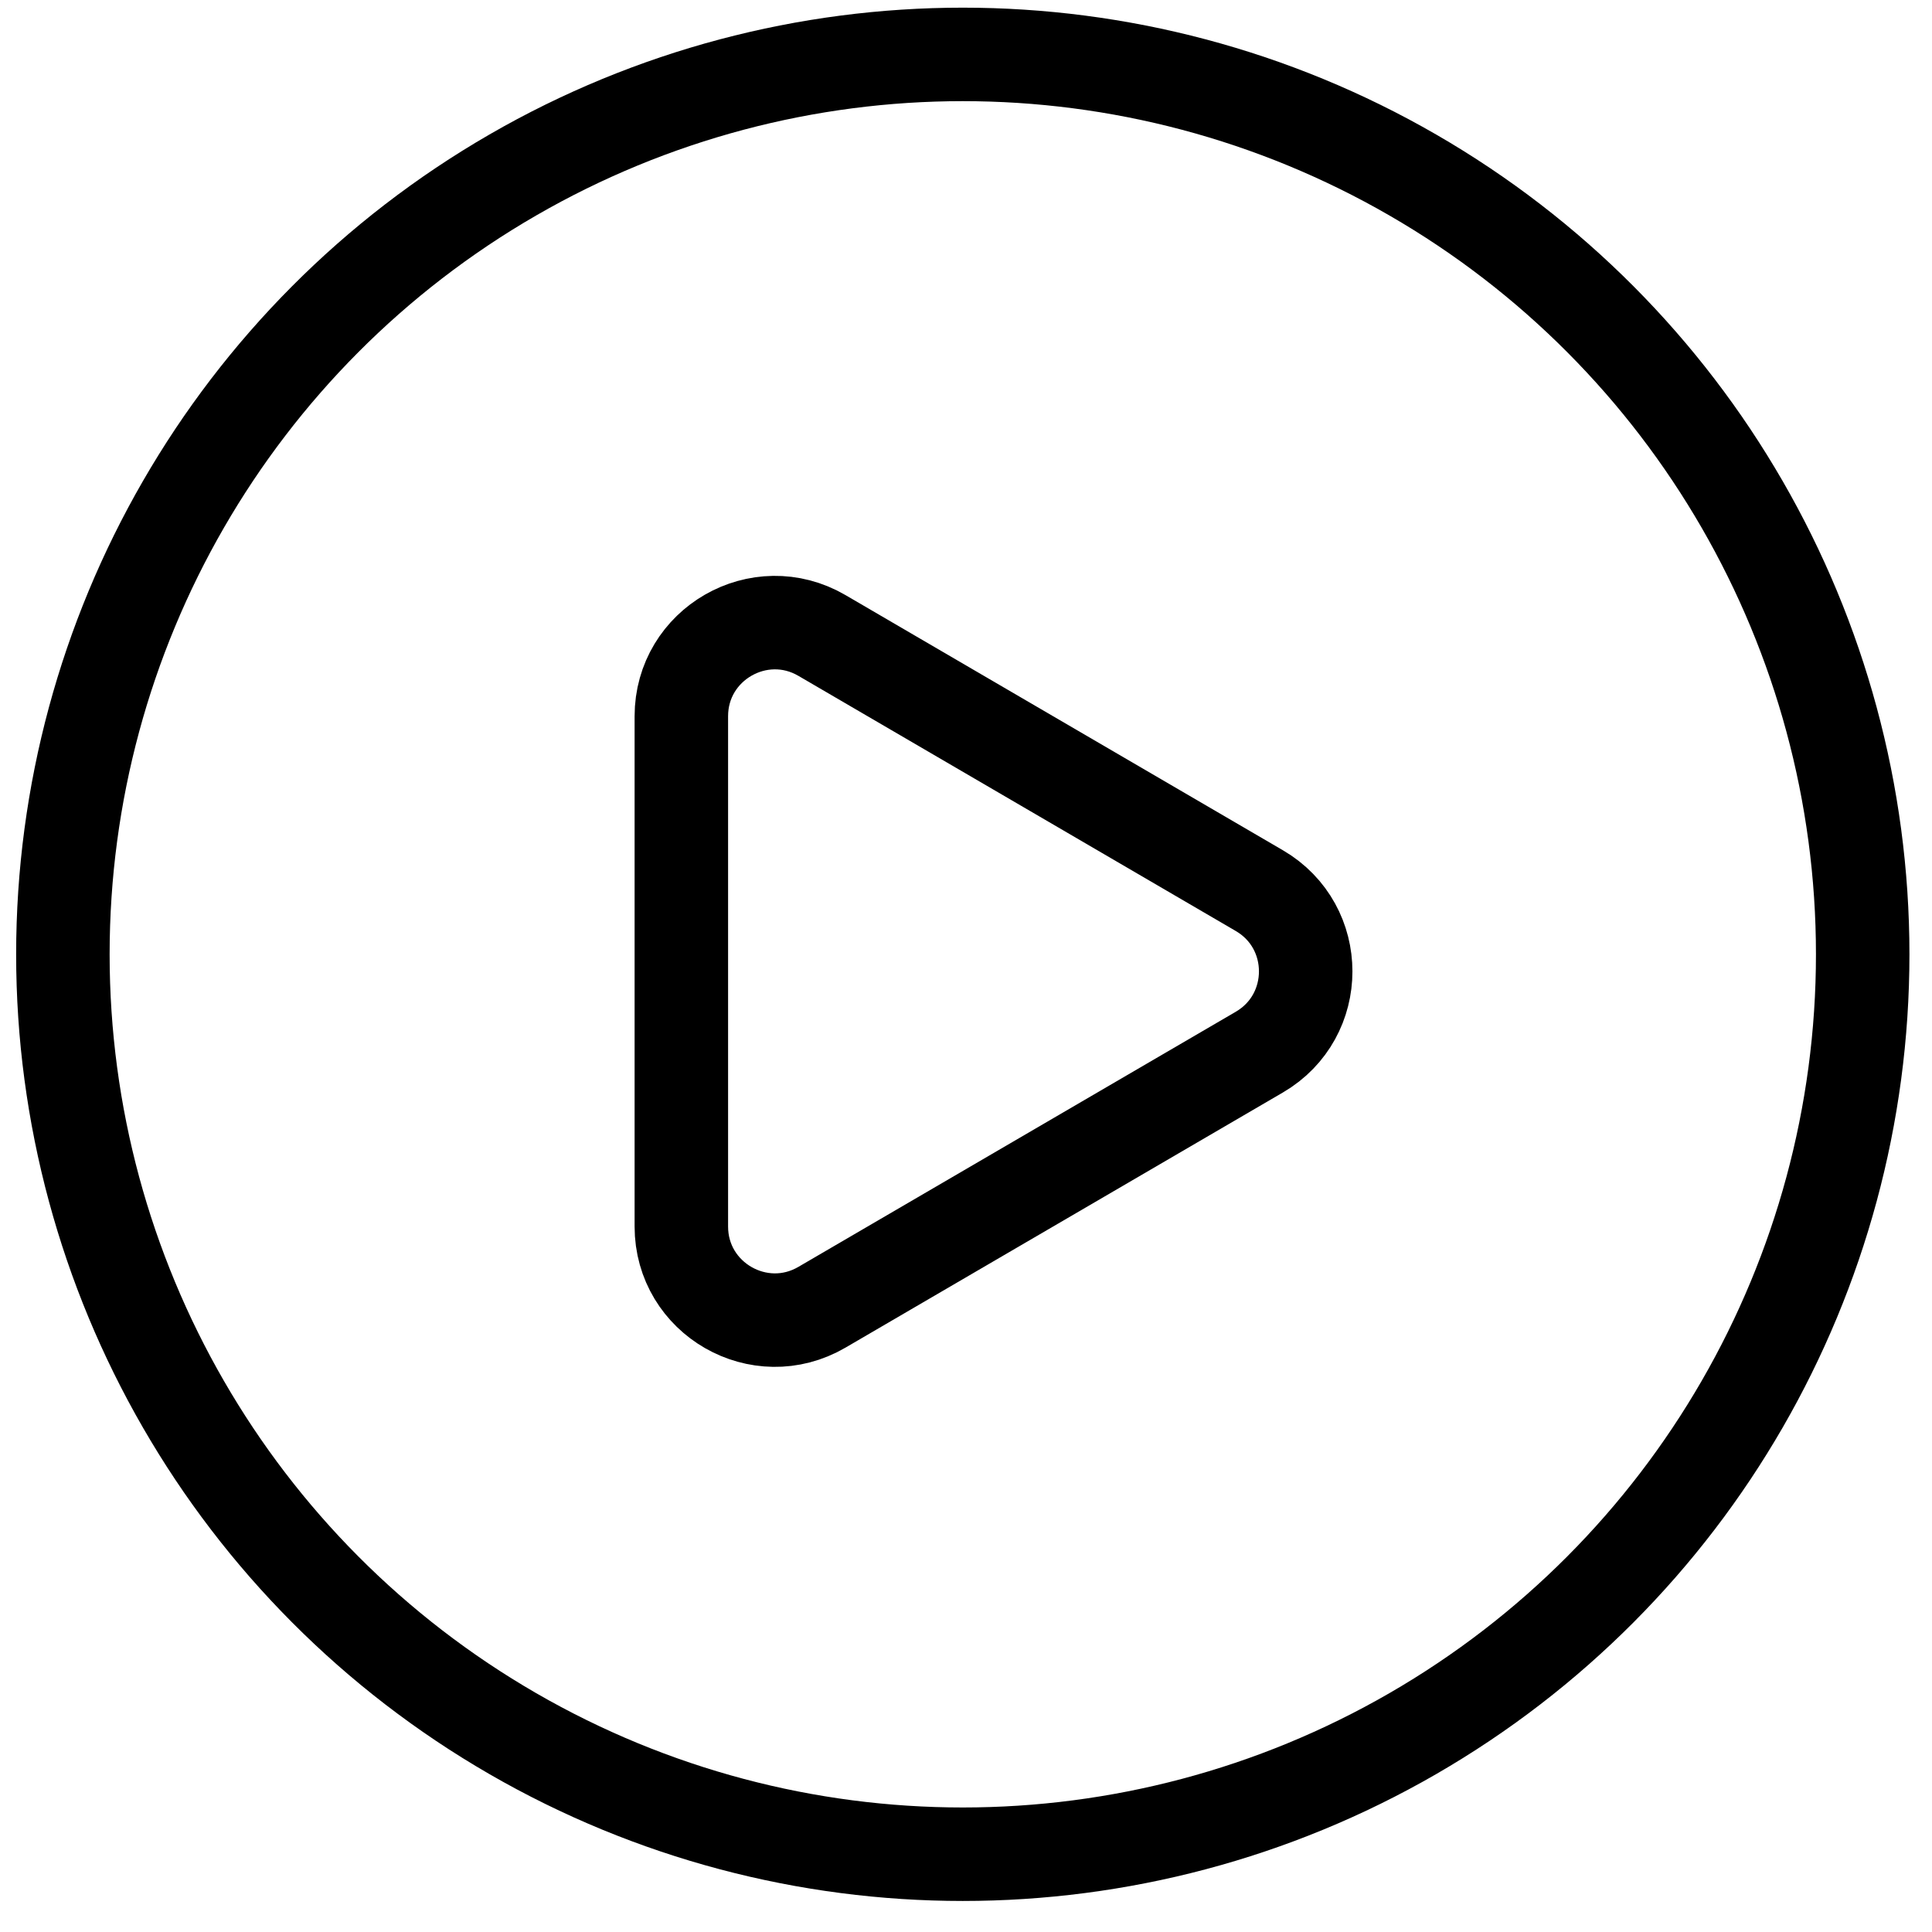 <svg width="62" height="62" viewBox="0 0 62 62" fill="none" xmlns="http://www.w3.org/2000/svg">
<circle cx="30.897" cy="30.625" r="28.879" stroke="black" stroke-width="3"/>
<path d="M40.413 28.581L26.377 20.393C24.377 19.227 21.865 20.669 21.865 22.985V39.36C21.865 41.675 24.377 43.118 26.377 41.951L40.413 33.764C42.397 32.606 42.397 29.739 40.413 28.581Z" stroke="black" stroke-width="3"/>
</svg>
